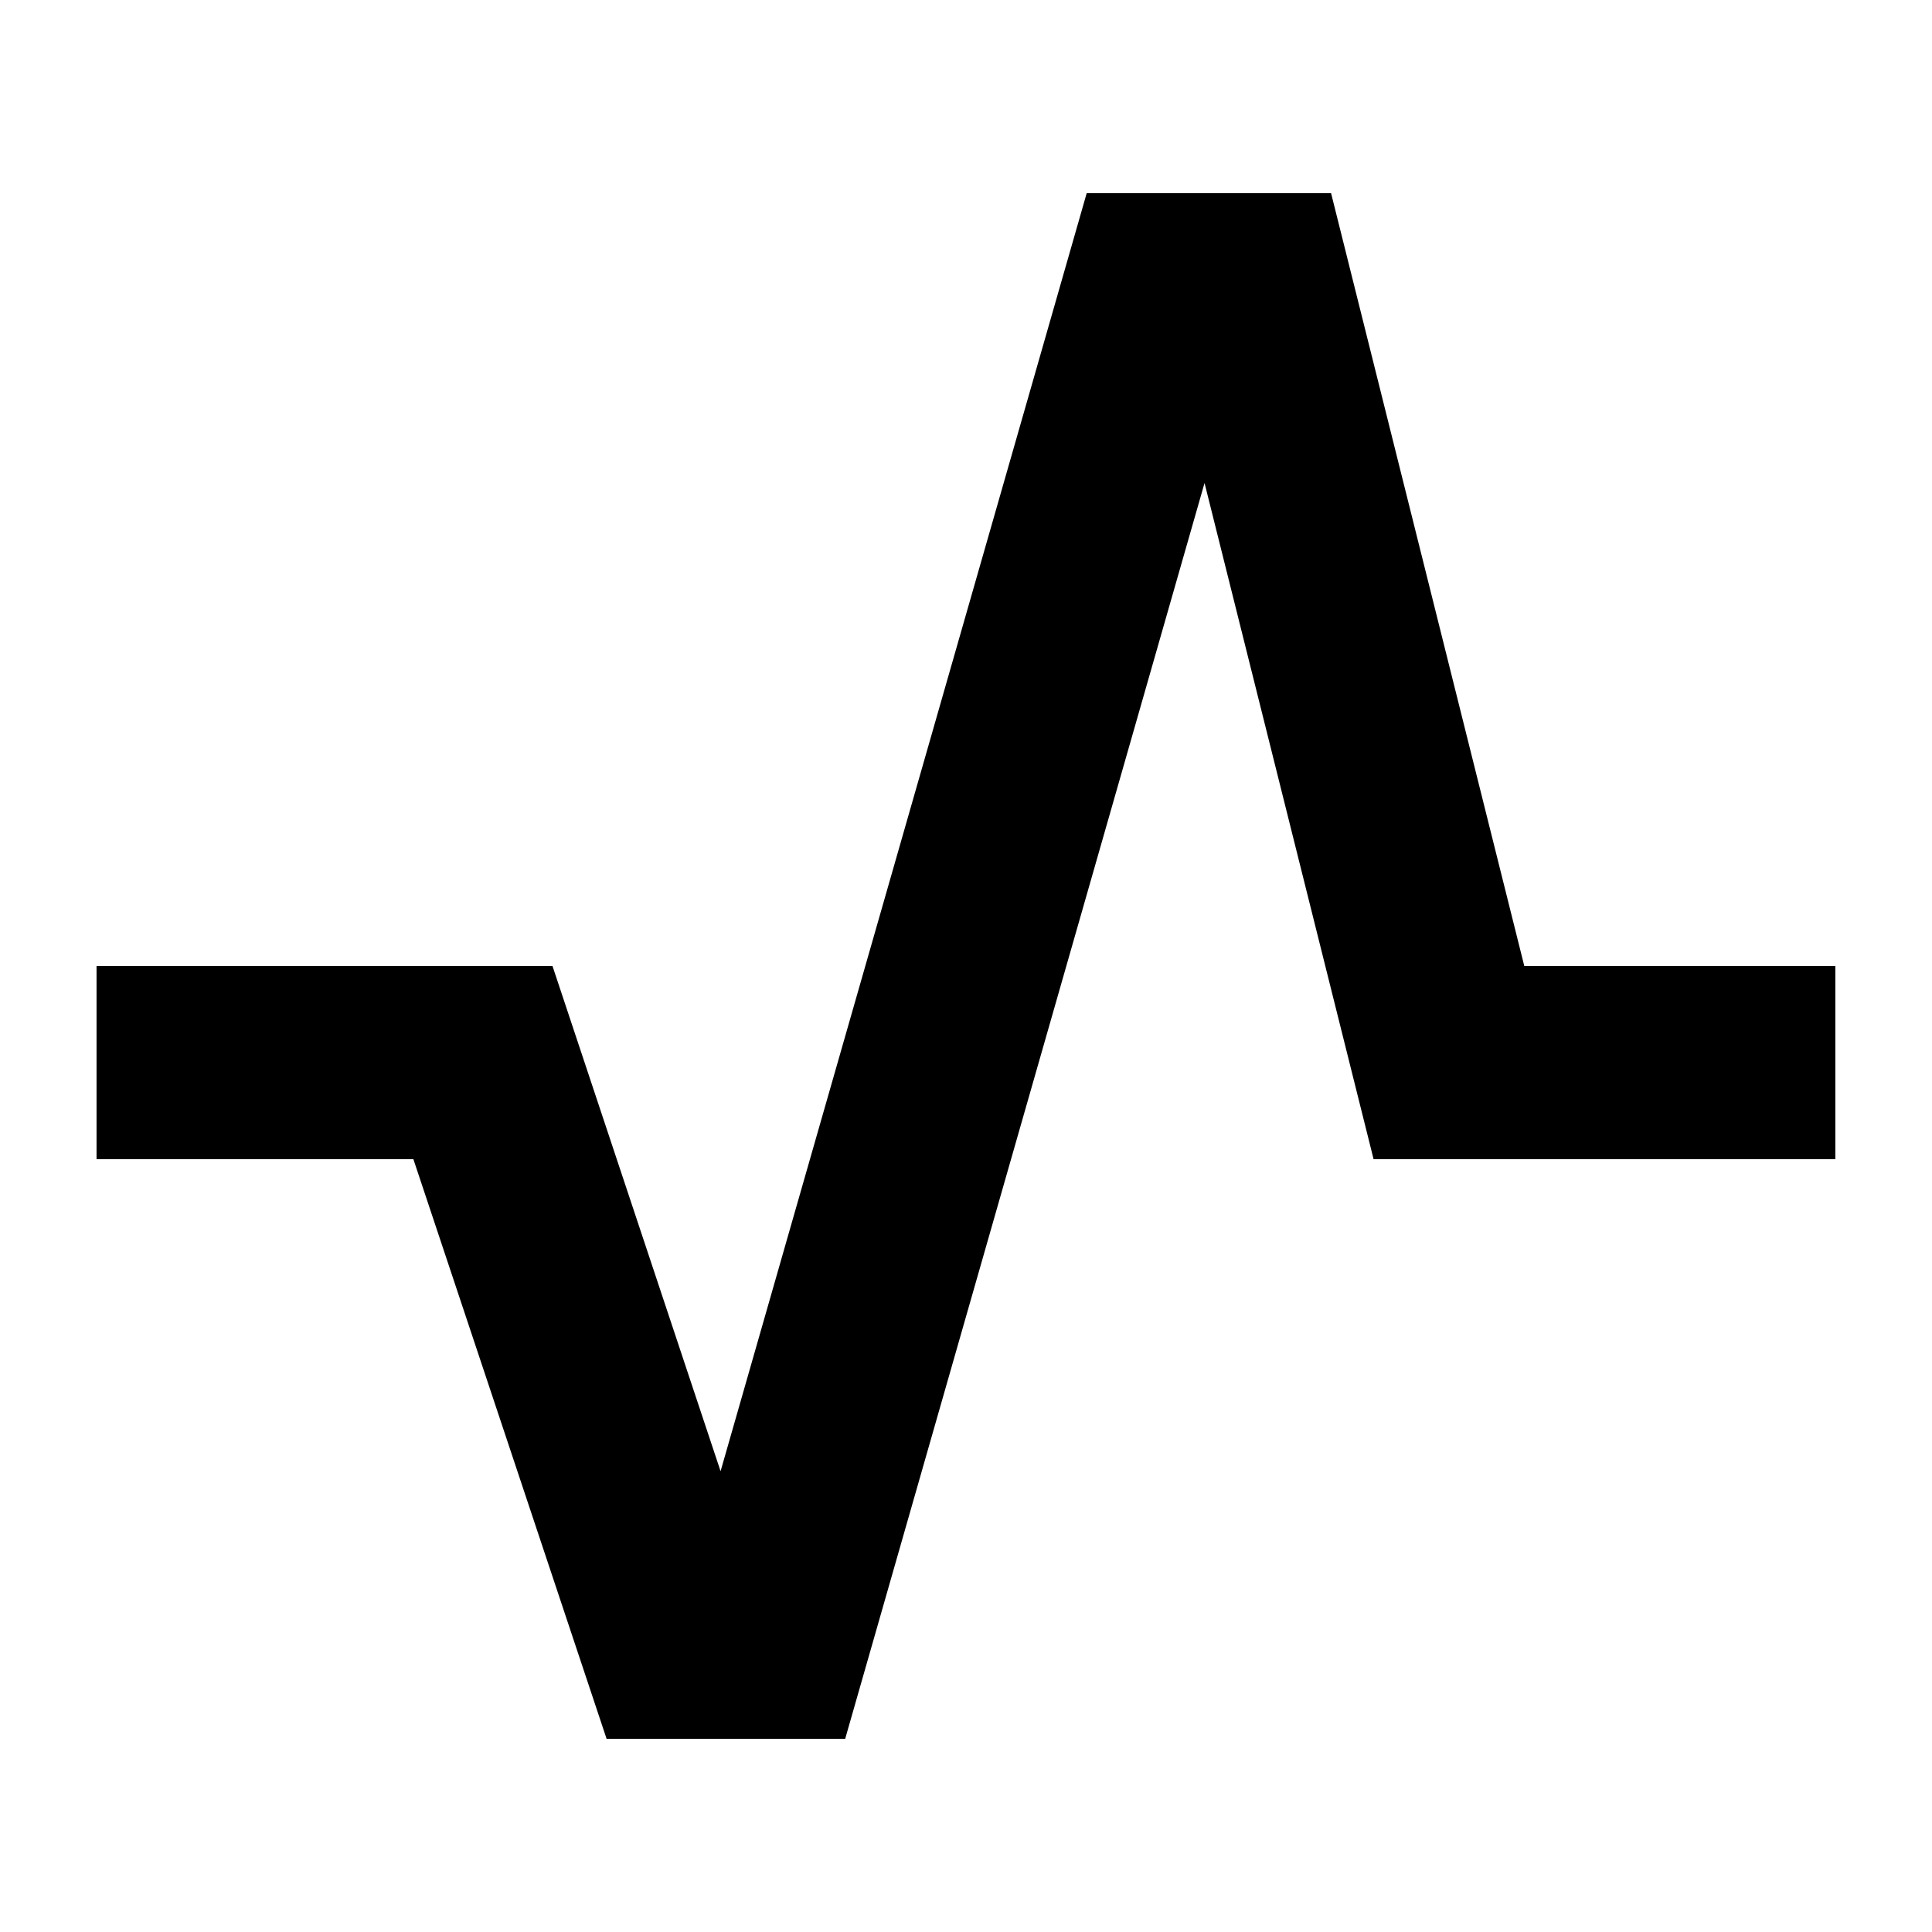<svg width="32" height="32" viewBox="0 0 32 32" fill="none" xmlns="http://www.w3.org/2000/svg">
<path d="M13.999 28.8H10.047L6.847 19.2H1.599V16H9.151L11.935 24.368L17.999 3.2H22.047L25.247 16H30.399V19.2H22.751L19.951 8L13.999 28.8Z" fill="black"/>
</svg>
